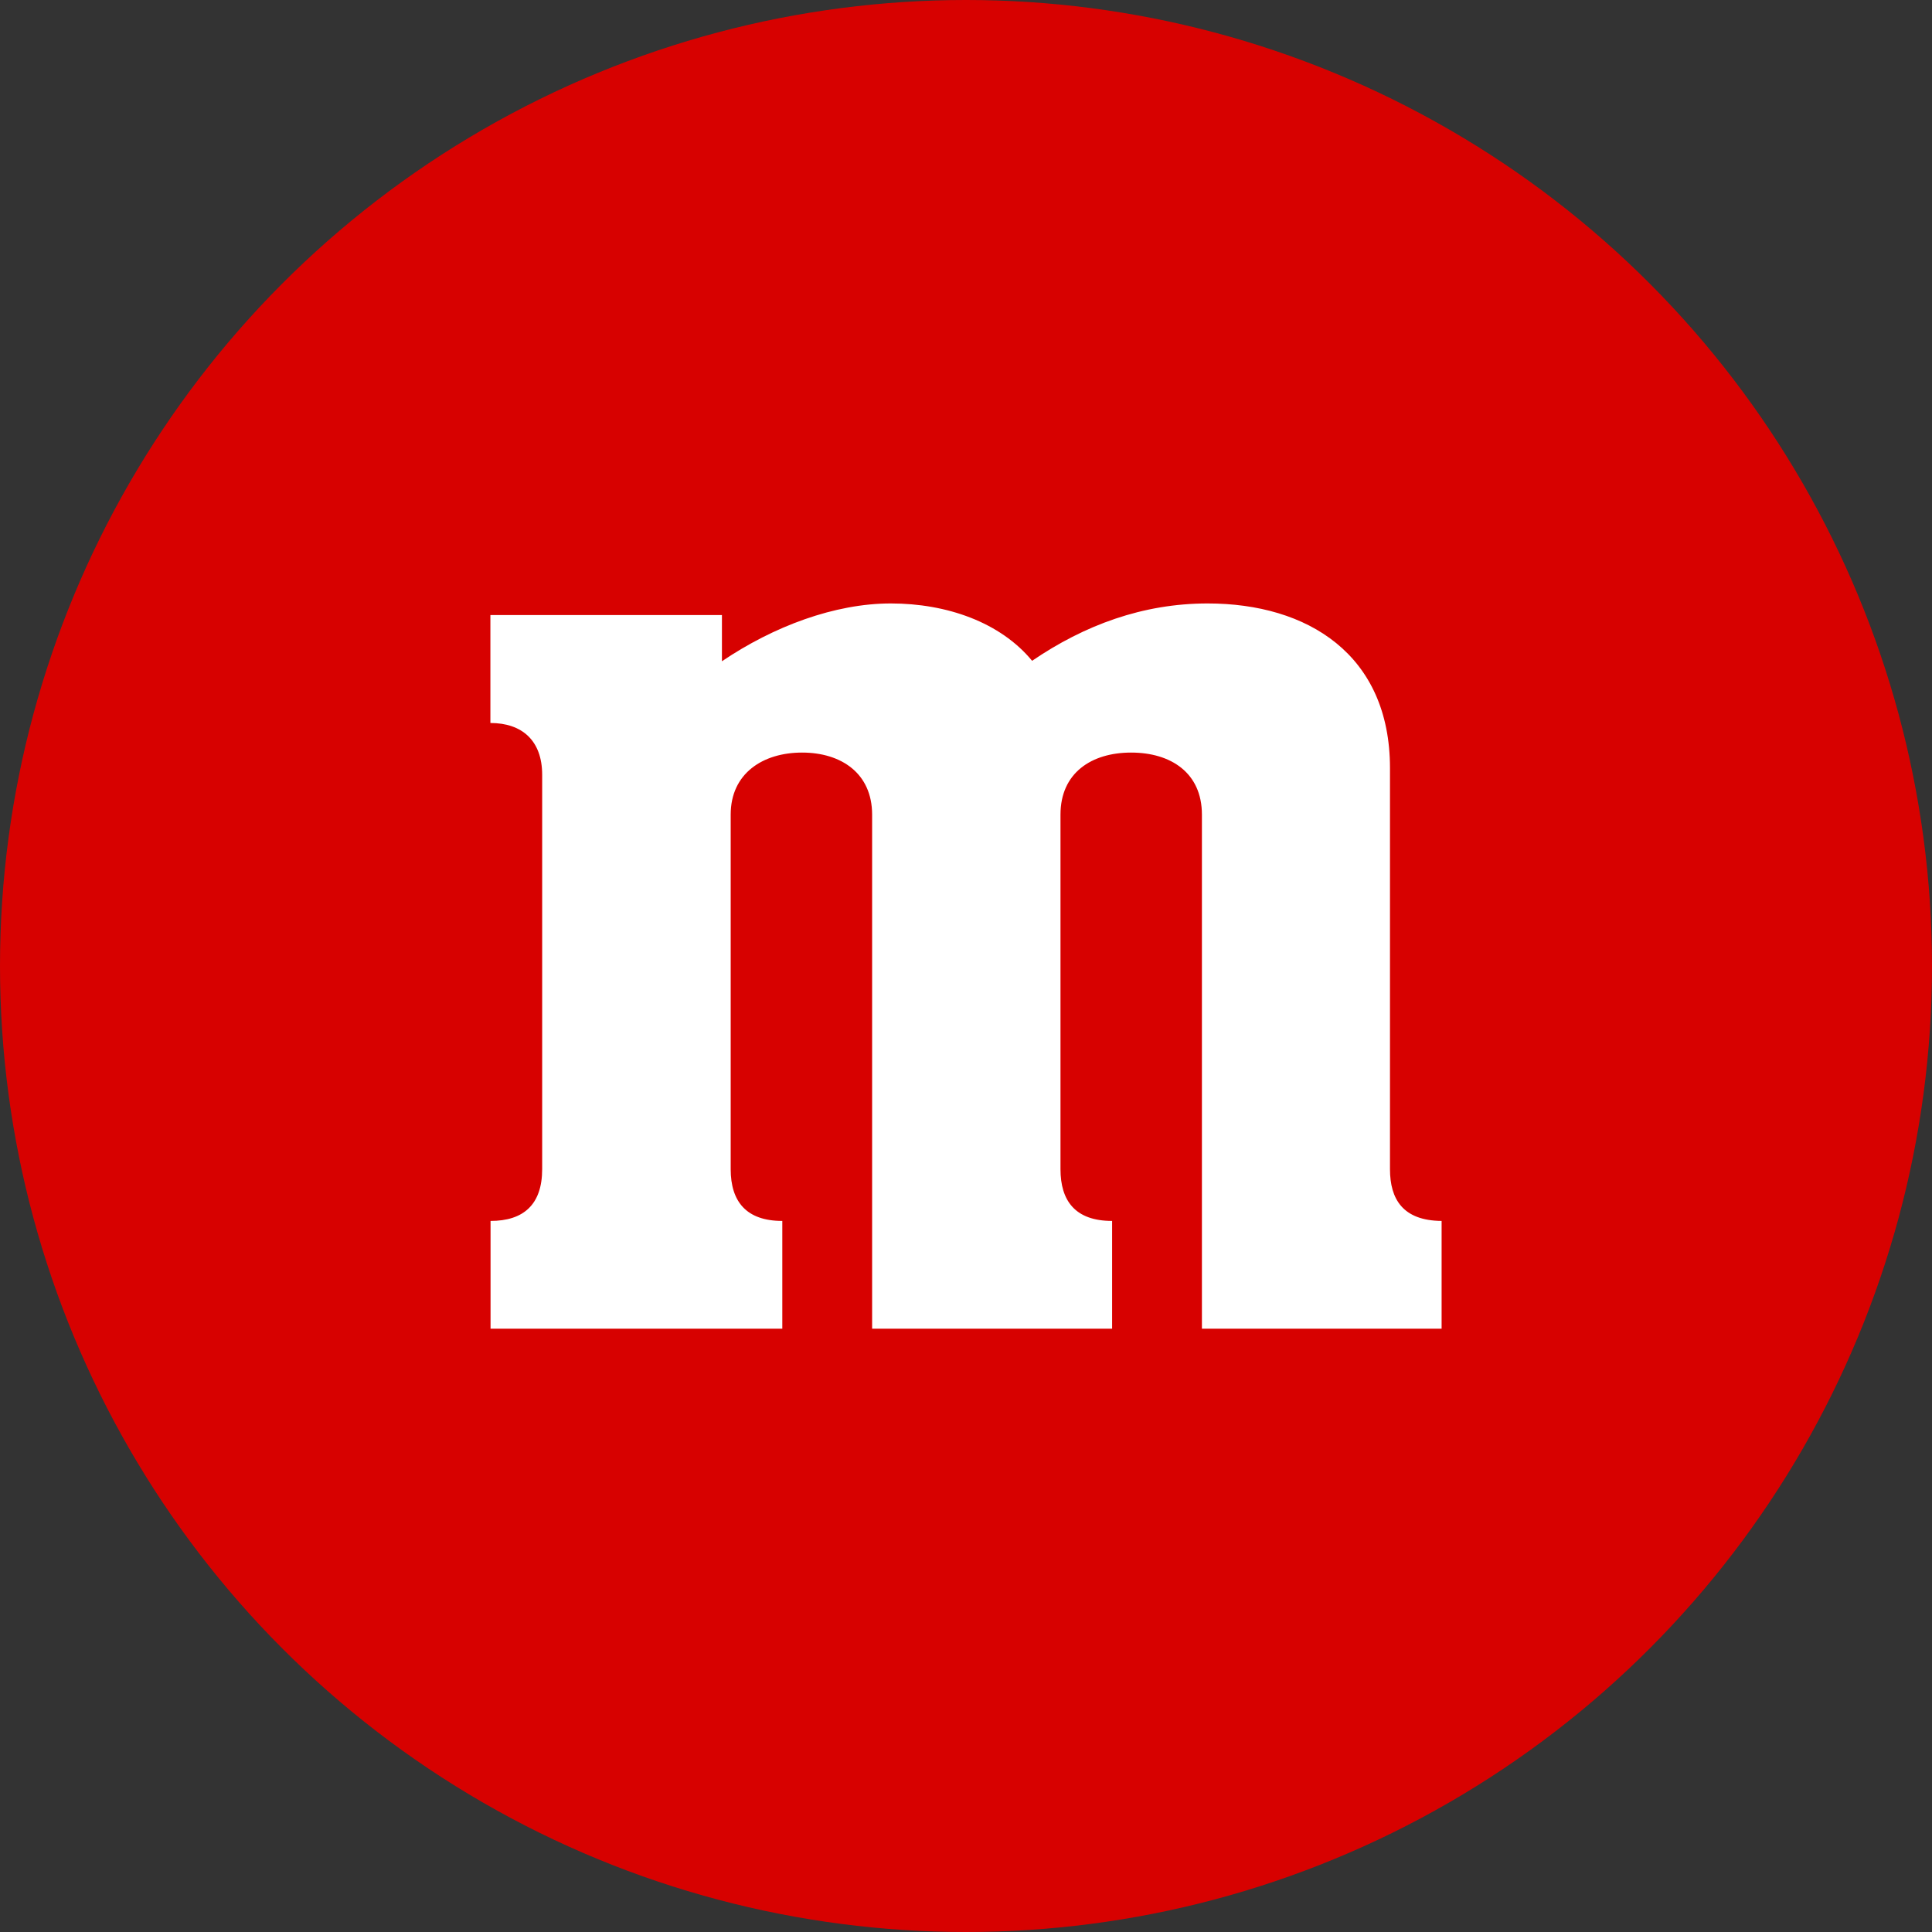 <?xml version="1.0" encoding="UTF-8"?><svg id="Graphics" xmlns="http://www.w3.org/2000/svg" viewBox="0 0 128 128"><rect x="0" y="0" width="128" height="128" fill="#333333" stroke="none"/><defs><style>.cls-1{fill:#fff;}.cls-2{fill:#d70100;}</style></defs><circle class="cls-2" cx="64" cy="64" r="64"/><path id="m" class="cls-1" d="M95.51,88.03v-7.14c-2.57-.02-3.42-1.45-3.42-3.43v-26.57c0-7.53-5.46-10.91-12.08-10.91-4.3,0-8.17,1.44-11.63,3.8-2.1-2.55-5.65-3.8-9.36-3.8s-7.76,1.51-11.19,3.83v-3.06h-15.34v7.15c2.09,0,3.43,1.16,3.43,3.43v26.13c0,2.36-1.25,3.43-3.42,3.43v7.14h19.33v-7.14c-2.38,0-3.42-1.28-3.42-3.43v-23.49c0-2.73,2.13-4.11,4.73-4.11s4.64,1.38,4.64,4.11v34.06h15.9v-7.14c-2.45,0-3.42-1.34-3.42-3.43v-23.49c0-2.76,2.05-4.11,4.68-4.11s4.69,1.34,4.69,4.11v34.06h15.89Z"/></svg>